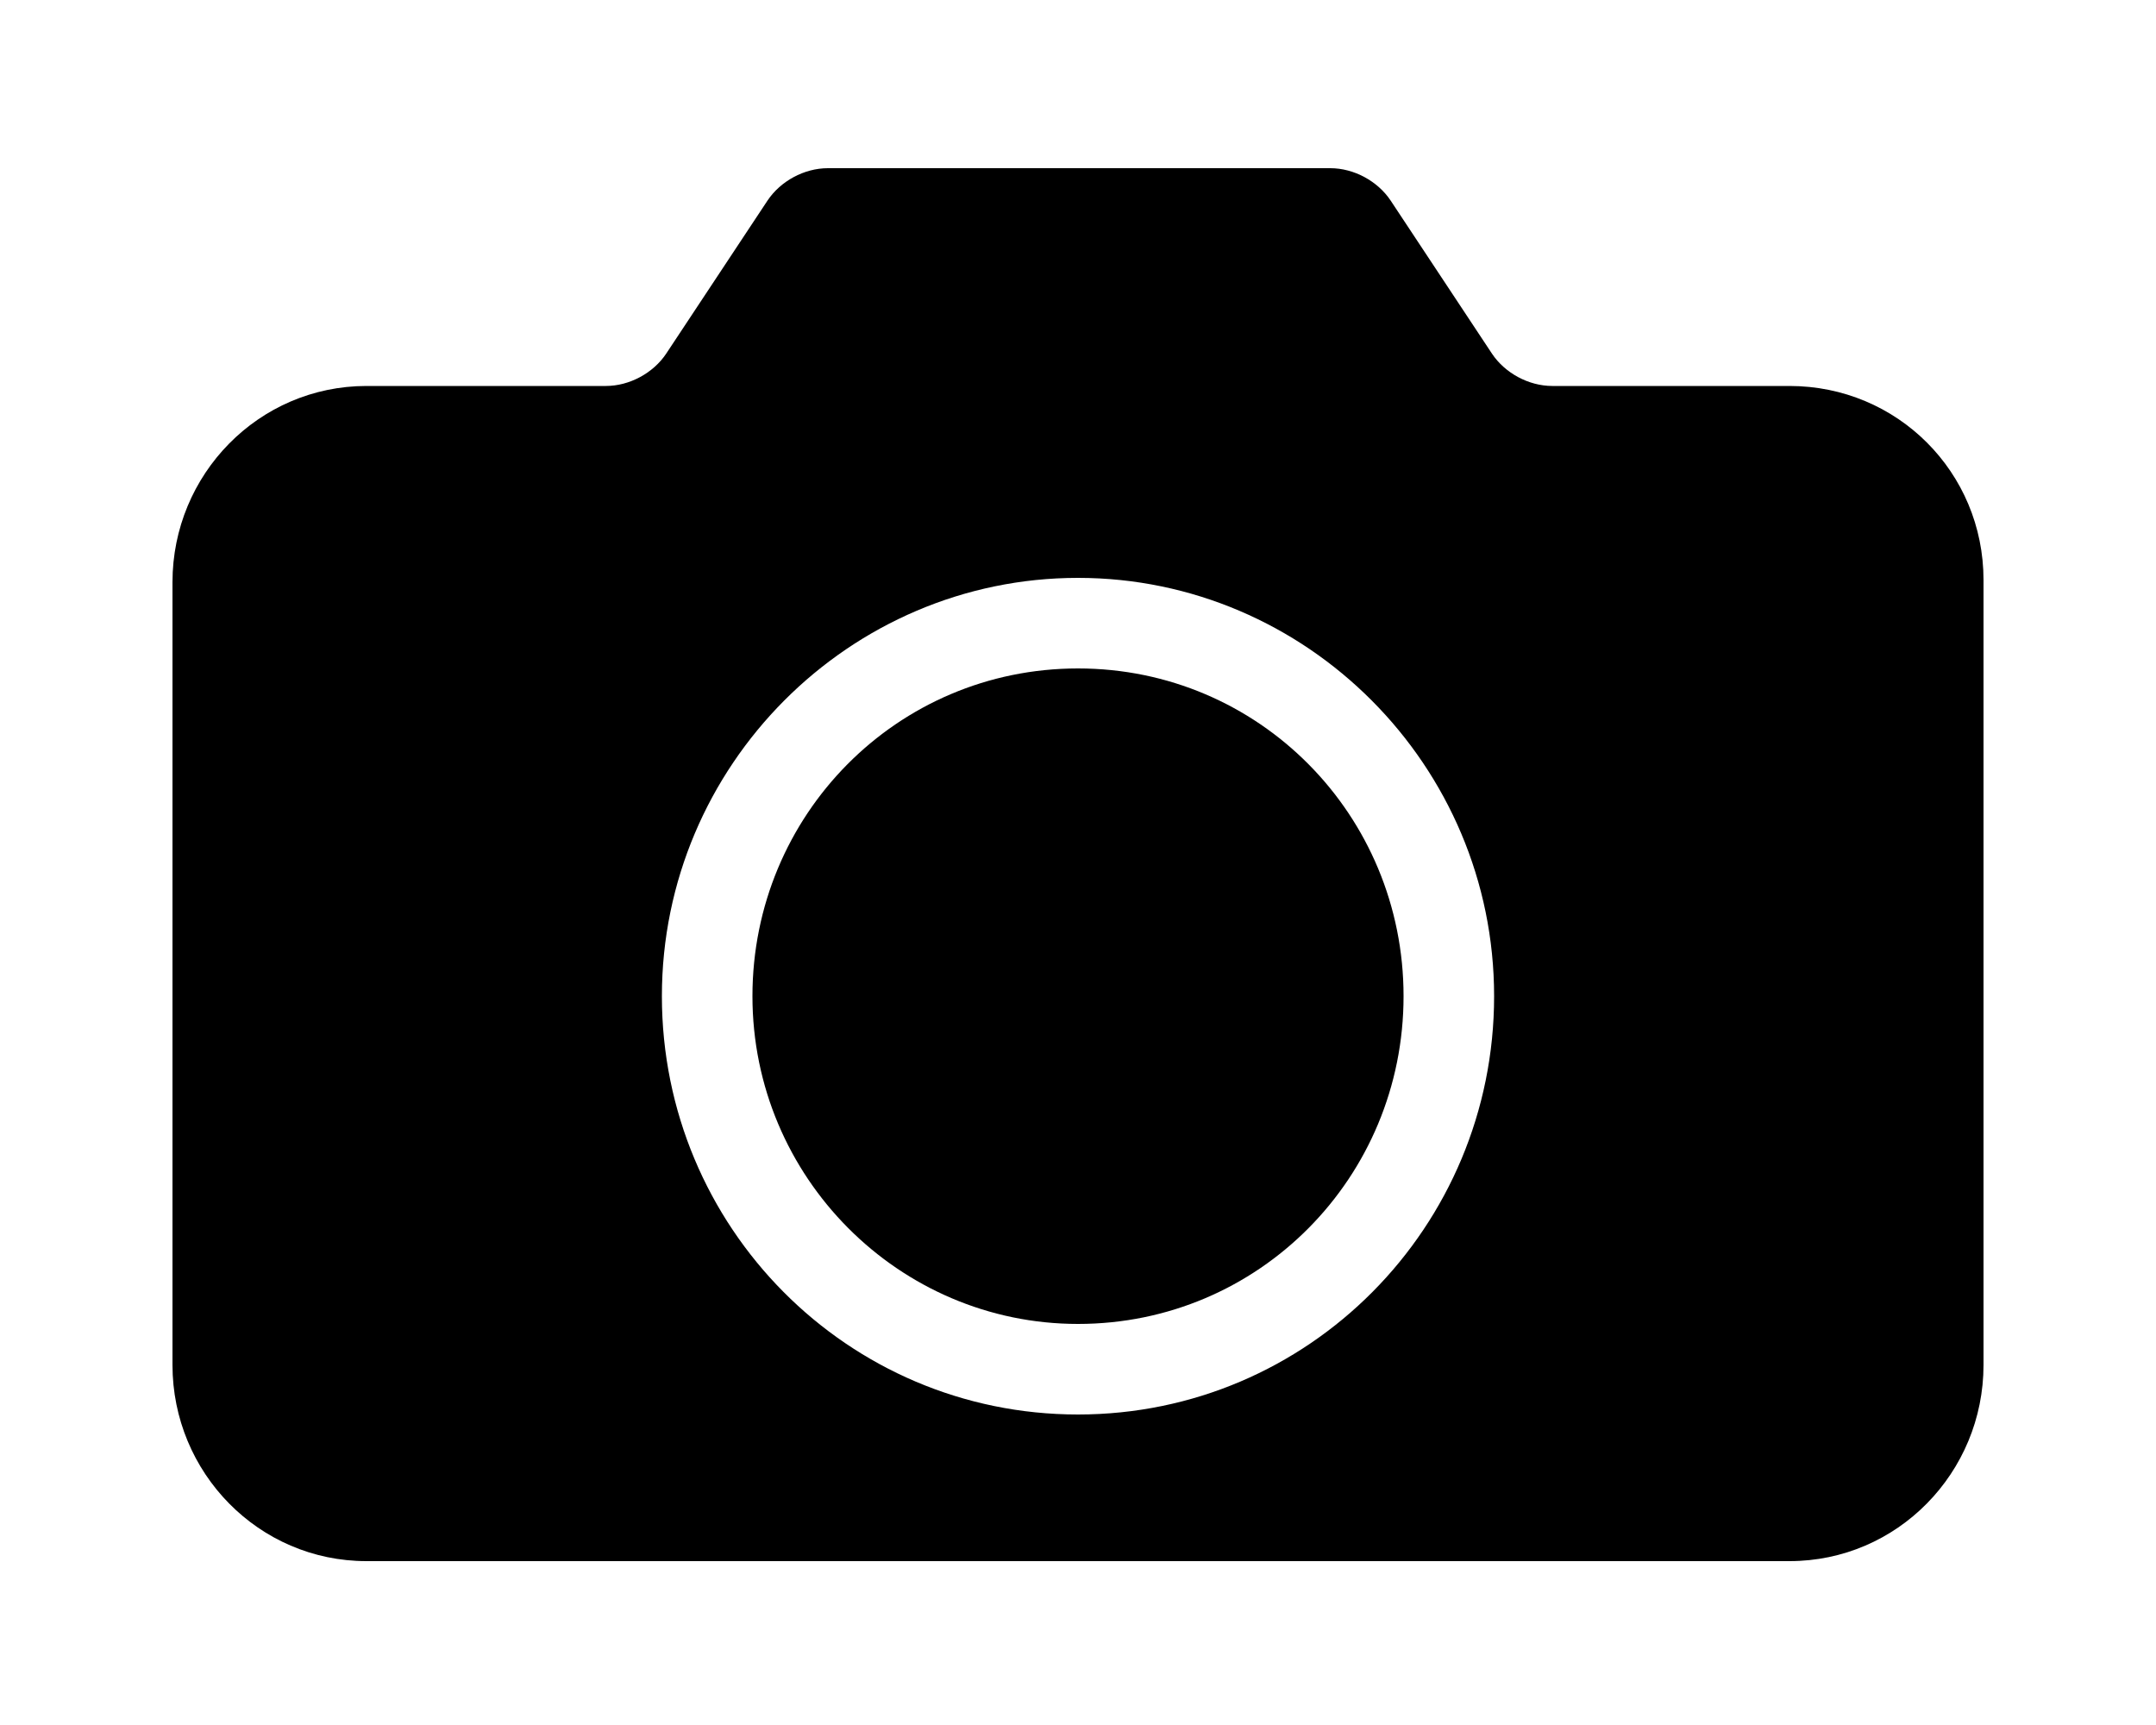 <?xml version="1.0" encoding="utf-8"?>
<!-- Generator: Adobe Illustrator 18.0.0, SVG Export Plug-In . SVG Version: 6.00 Build 0)  -->
<!DOCTYPE svg PUBLIC "-//W3C//DTD SVG 1.1//EN" "http://www.w3.org/Graphics/SVG/1.1/DTD/svg11.dtd">
<svg version="1.1" id="レイヤー_1" xmlns="http://www.w3.org/2000/svg" xmlns:xlink="http://www.w3.org/1999/xlink" x="0px"
	 y="0px" width="100px" height="80px" viewBox="0 0 100 80" enable-background="new 0 0 100 80" xml:space="preserve">
<g id="Mobile_1_">
	<path id="Camera_Icon" d="M83,17.9H72c-1.1,0-2.2-0.6-2.8-1.5l-4.7-7.1c-0.6-0.9-1.7-1.5-2.8-1.5H38.4c-1.1,0-2.2,0.6-2.8,1.5
		l-4.7,7.1c-0.6,0.9-1.7,1.5-2.8,1.5H17c-5,0-9,4.1-9,9.1v36.3c0,5,4,9.1,9,9.1h66c5,0,9-4.1,9-9.1V26.9C92,21.9,88,17.9,83,17.9z
		 M50,65.6c-10.7,0-19.3-8.7-19.3-19.4c0-10.7,8.7-19.4,19.3-19.4s19.3,8.7,19.3,19.4C69.3,56.9,60.7,65.6,50,65.6z M50,31
		c-8.4,0-15.1,6.8-15.1,15.2c0,8.4,6.8,15.2,15.1,15.2c8.4,0,15.1-6.8,15.1-15.2C65.1,37.8,58.4,31,50,31z"/>
</g>
</svg>
